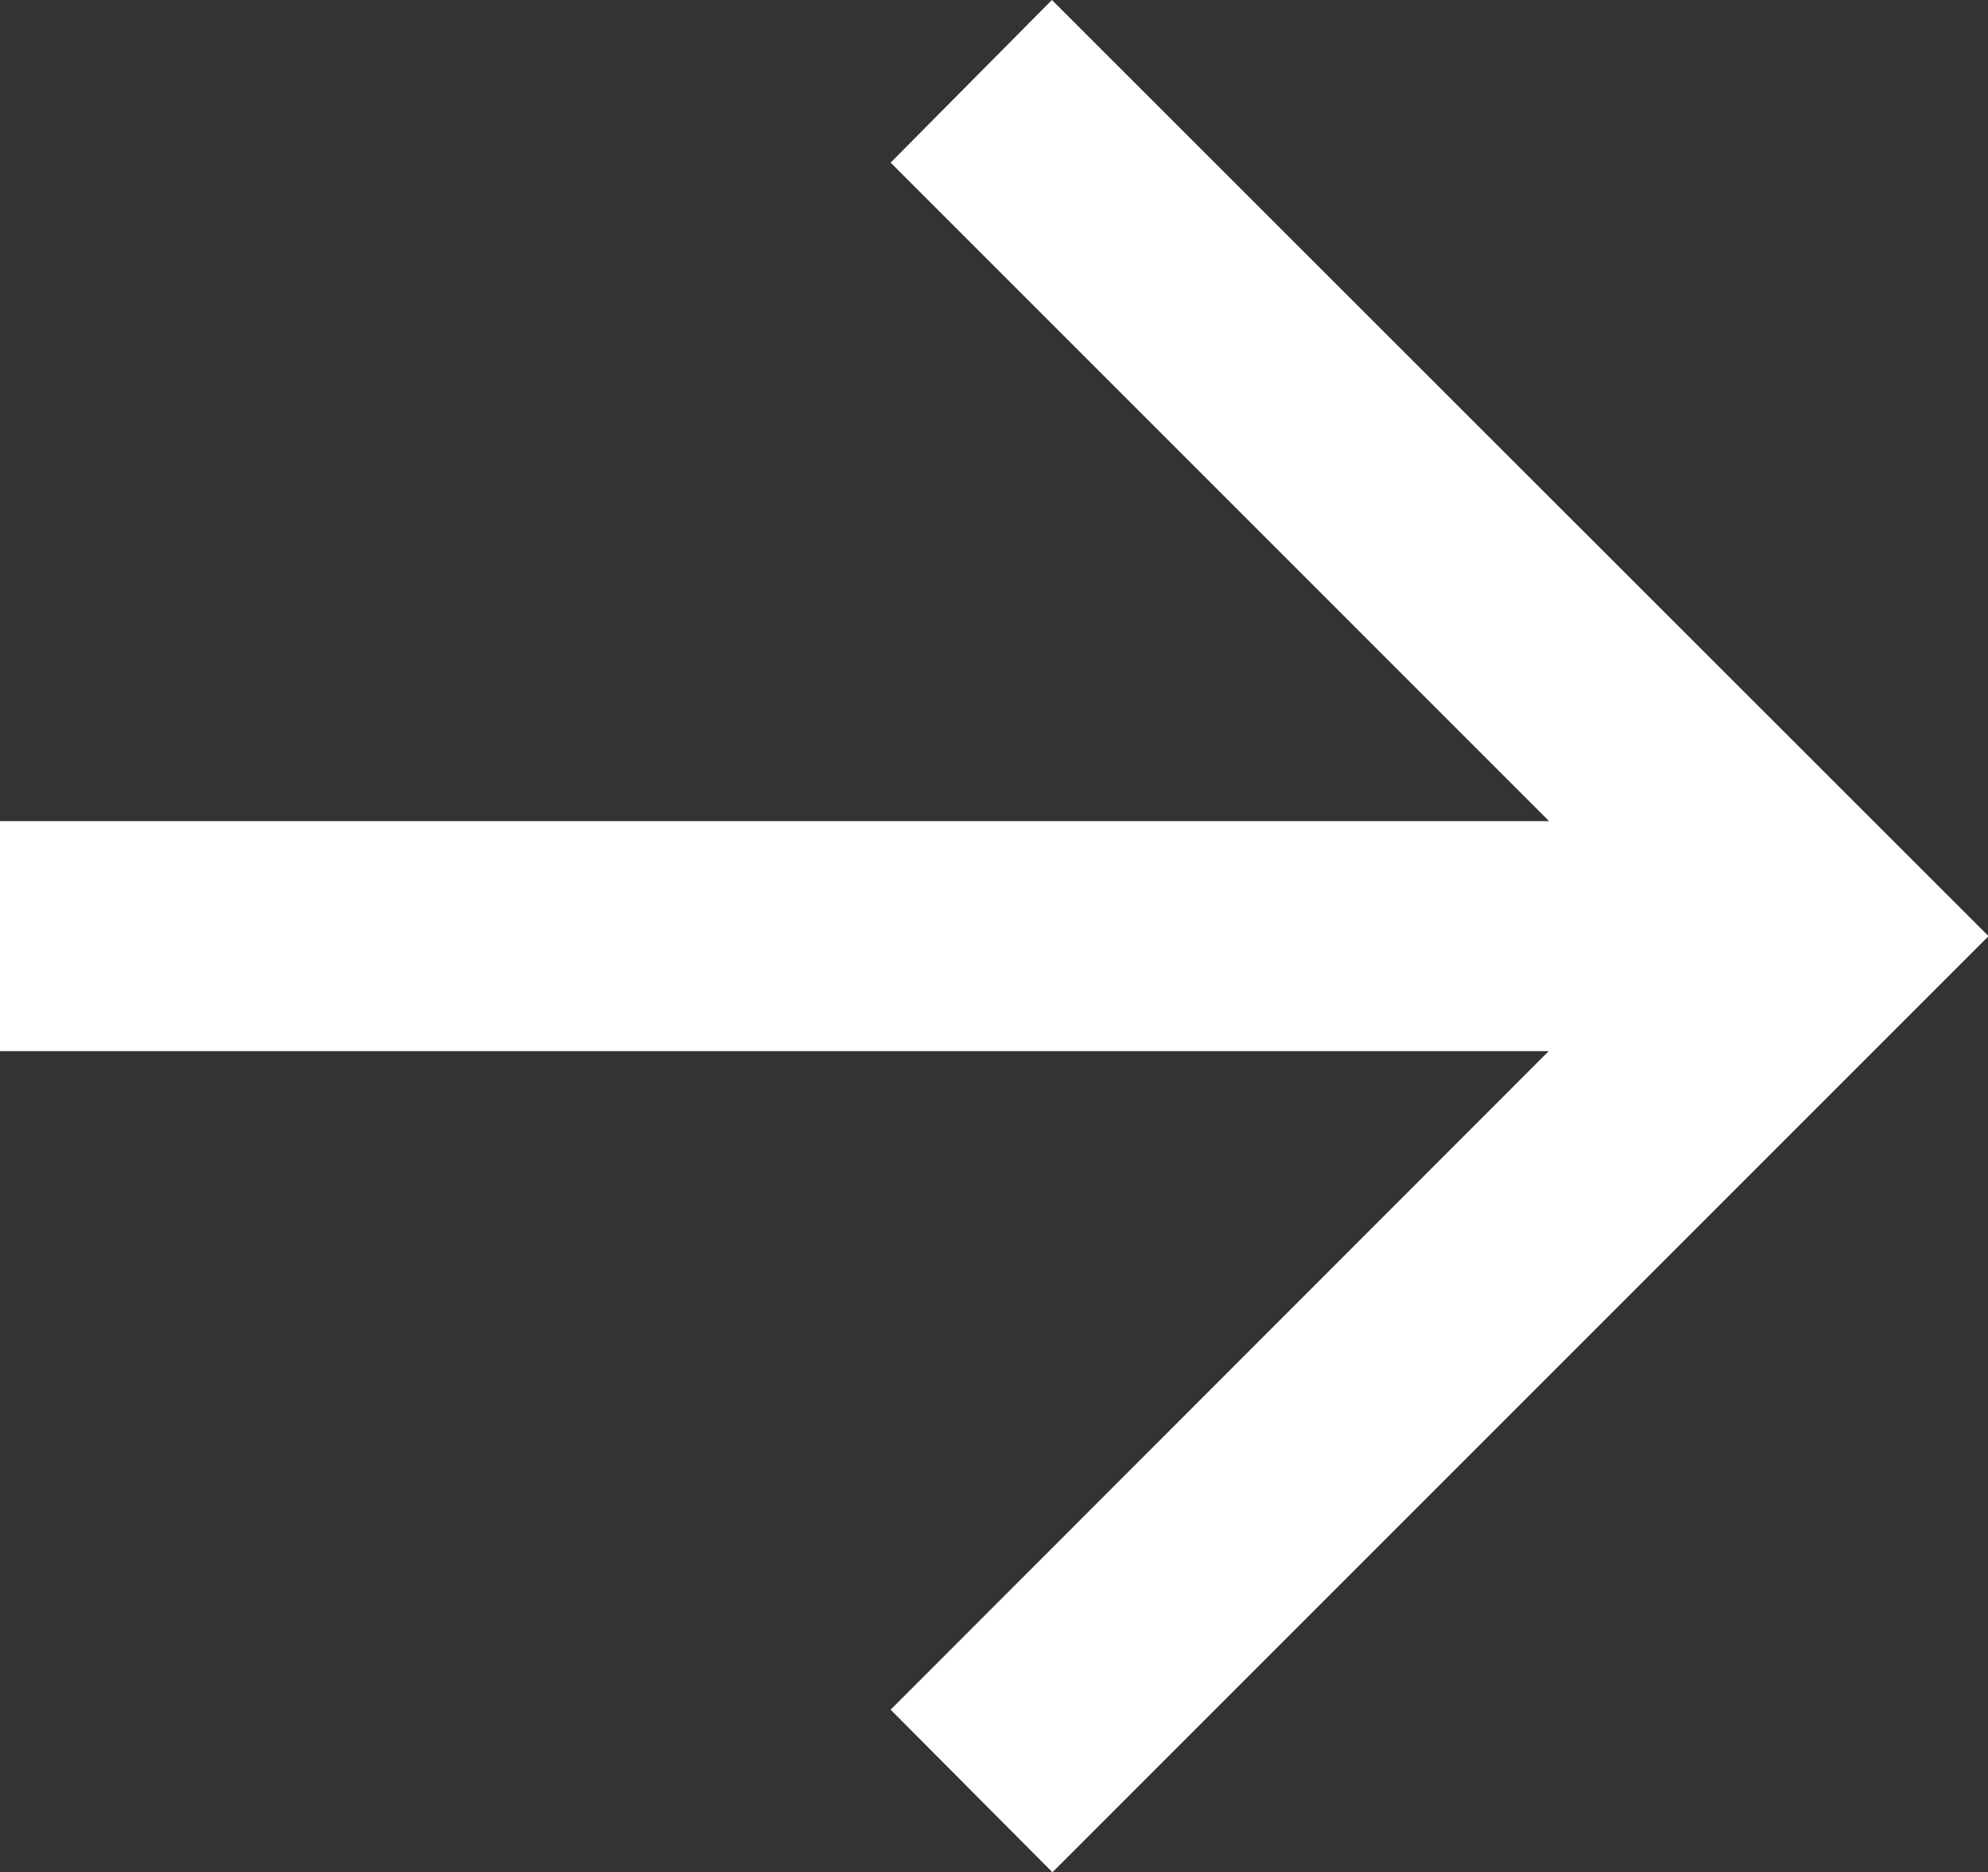 <svg xmlns="http://www.w3.org/2000/svg" width="14.866" height="14" viewBox="0 0 14.866 14"><rect x="0" y="0" width="14.866" height="14" fill="#333333" stroke="none"/><path d="M12.906,6.04,11.7,7.256l4.924,4.924H5.04V13.9H16.621L11.7,18.824l1.21,1.216,7-7Z" transform="translate(-5.04 -6.04)" fill="#fff"/></svg>